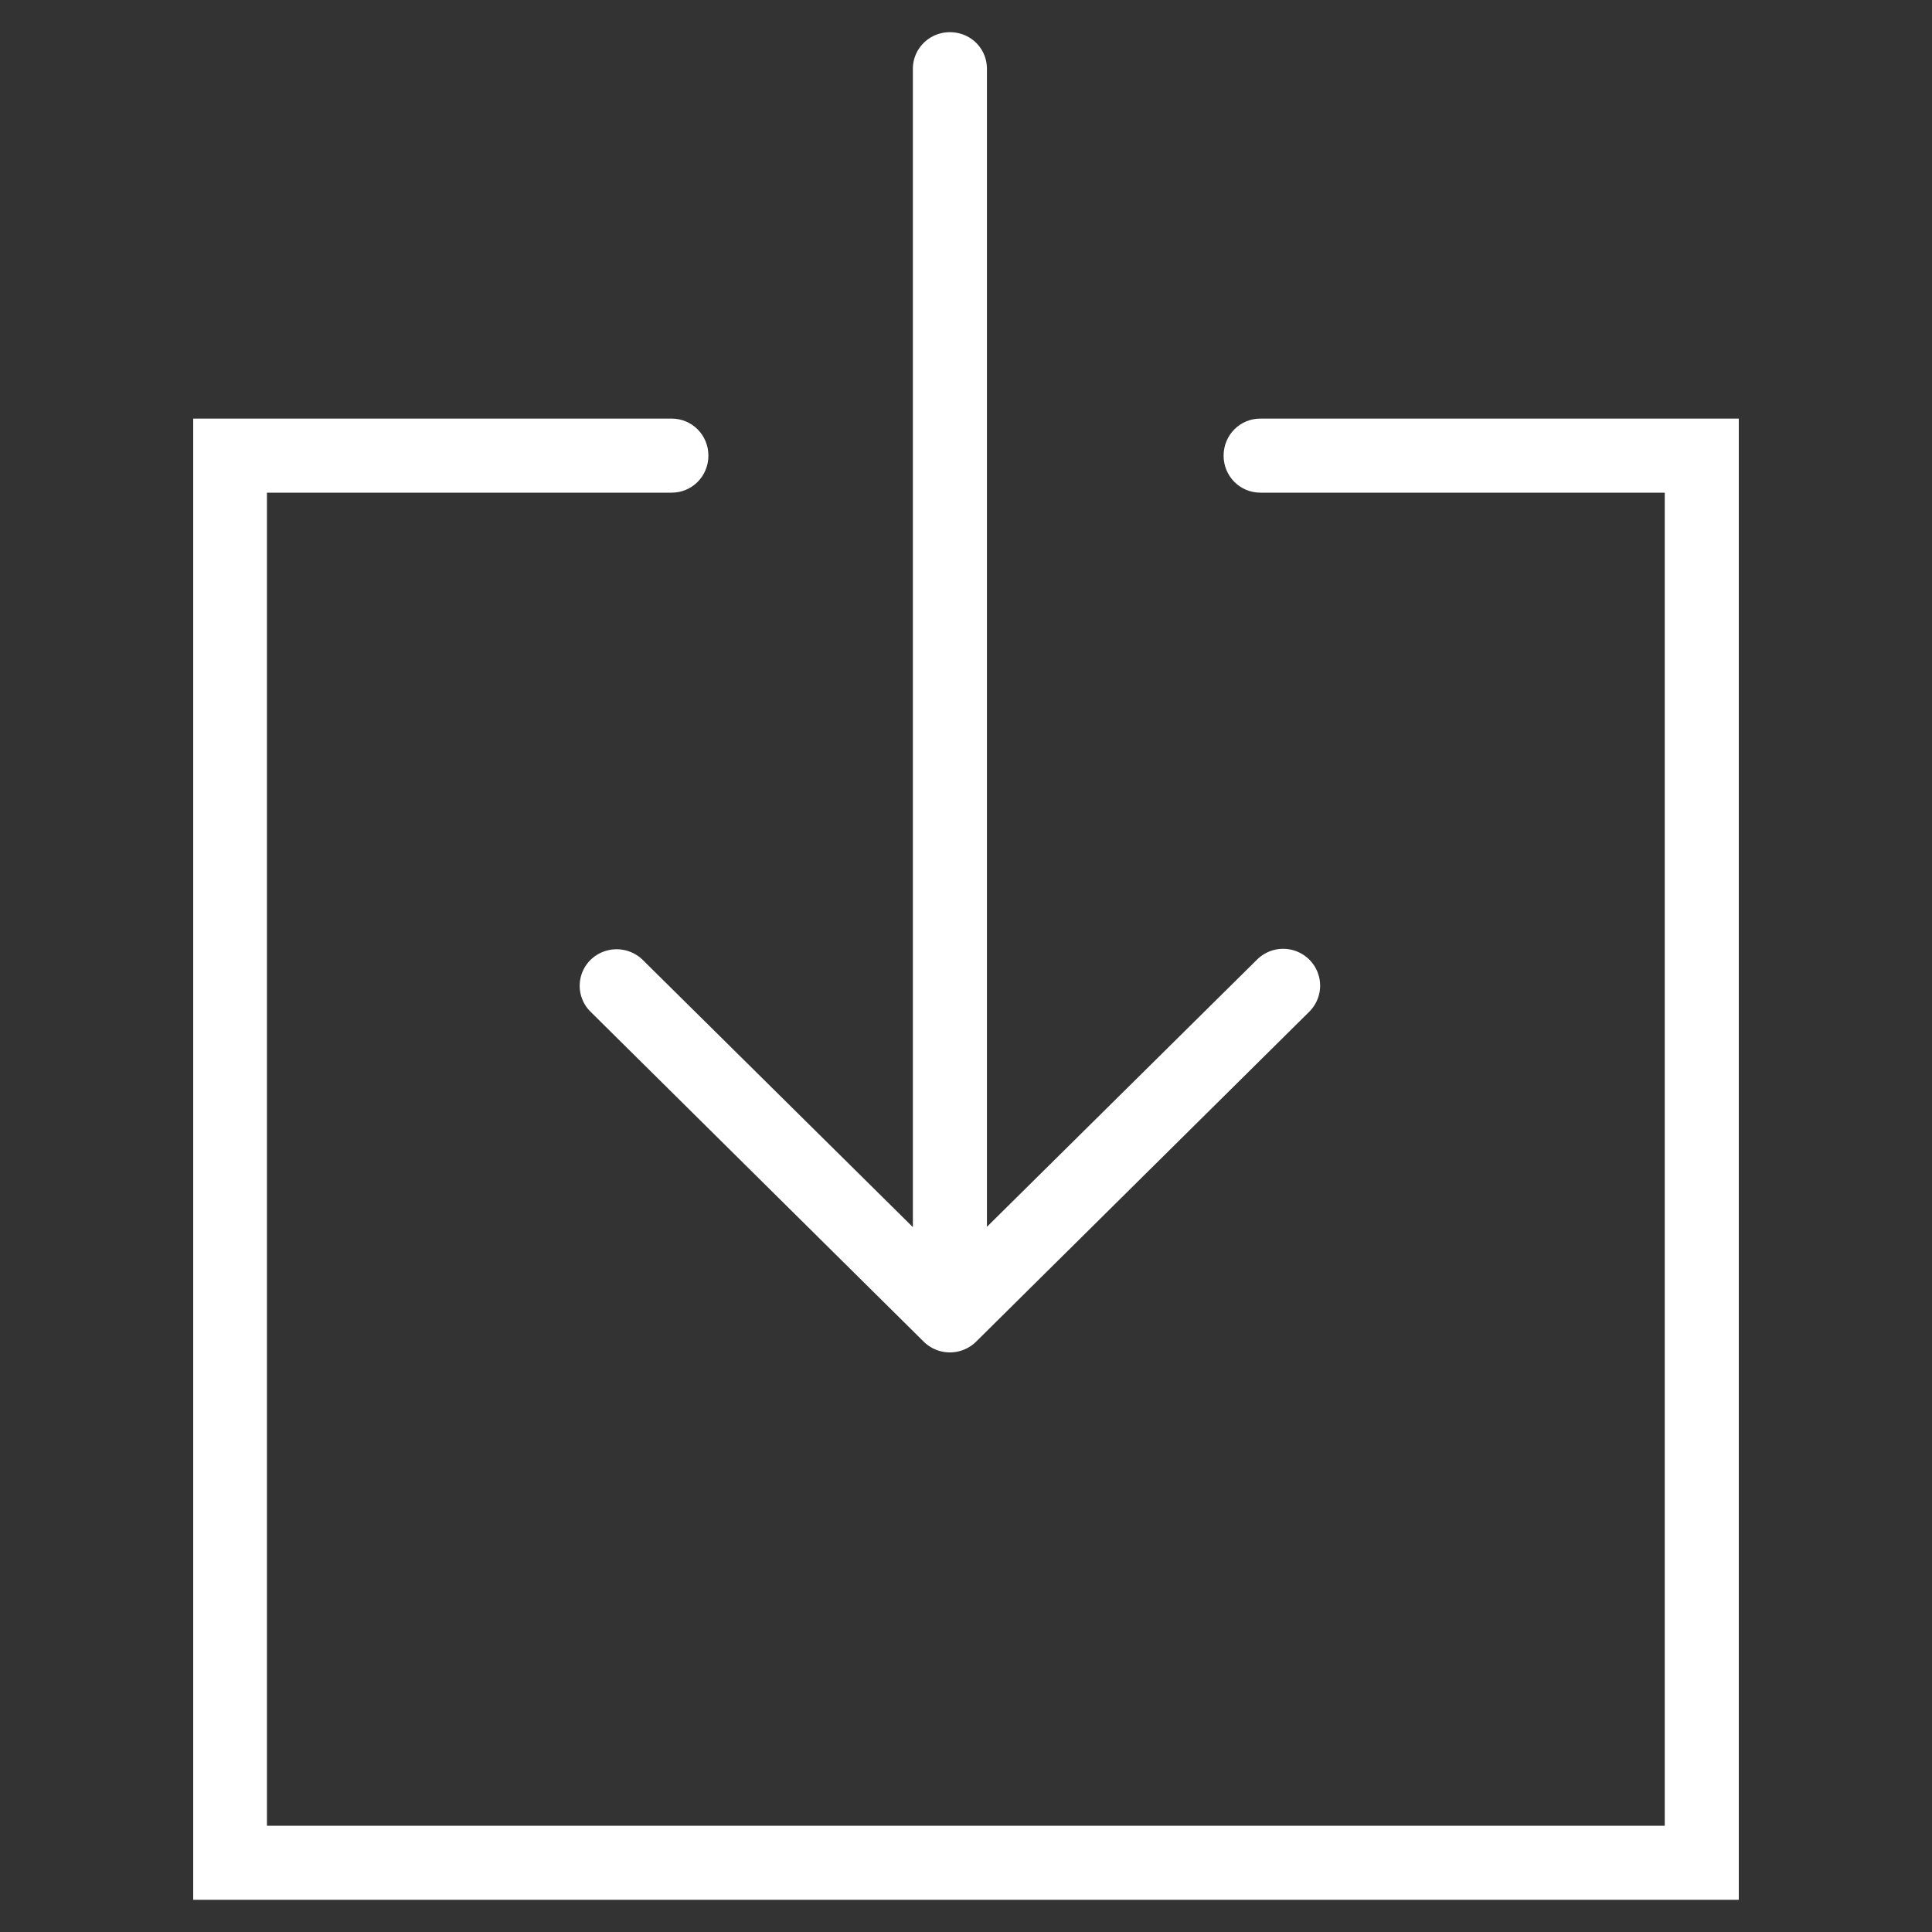 <svg xmlns="http://www.w3.org/2000/svg" viewBox="0 0 60 60"><rect x="0" y="0" width="60" height="60" fill="#333333" stroke="none"/><g fill="#FFF" fill-rule="evenodd"><path d="M39.04 29.8a1.15 1.15 0 0 1 1.62 0c.45.45.45 1.17 0 1.62L30.31 41.67c-.45.44-1.17.44-1.62 0L18.34 31.42a1.13 1.13 0 0 1 0-1.61 1.16 1.16 0 0 1 1.62 0l8.39 8.3V2.14c0-.63.51-1.14 1.15-1.14.64 0 1.15.5 1.15 1.14V38.1l8.39-8.3z"/><path d="M6 59V13h14.86c.63 0 1.14.51 1.14 1.15 0 .64-.51 1.15-1.14 1.15H8.29v41.4H51.7V15.3H39.14c-.63 0-1.14-.51-1.14-1.15 0-.64.51-1.15 1.14-1.15H54v46H6z"/></g></svg>